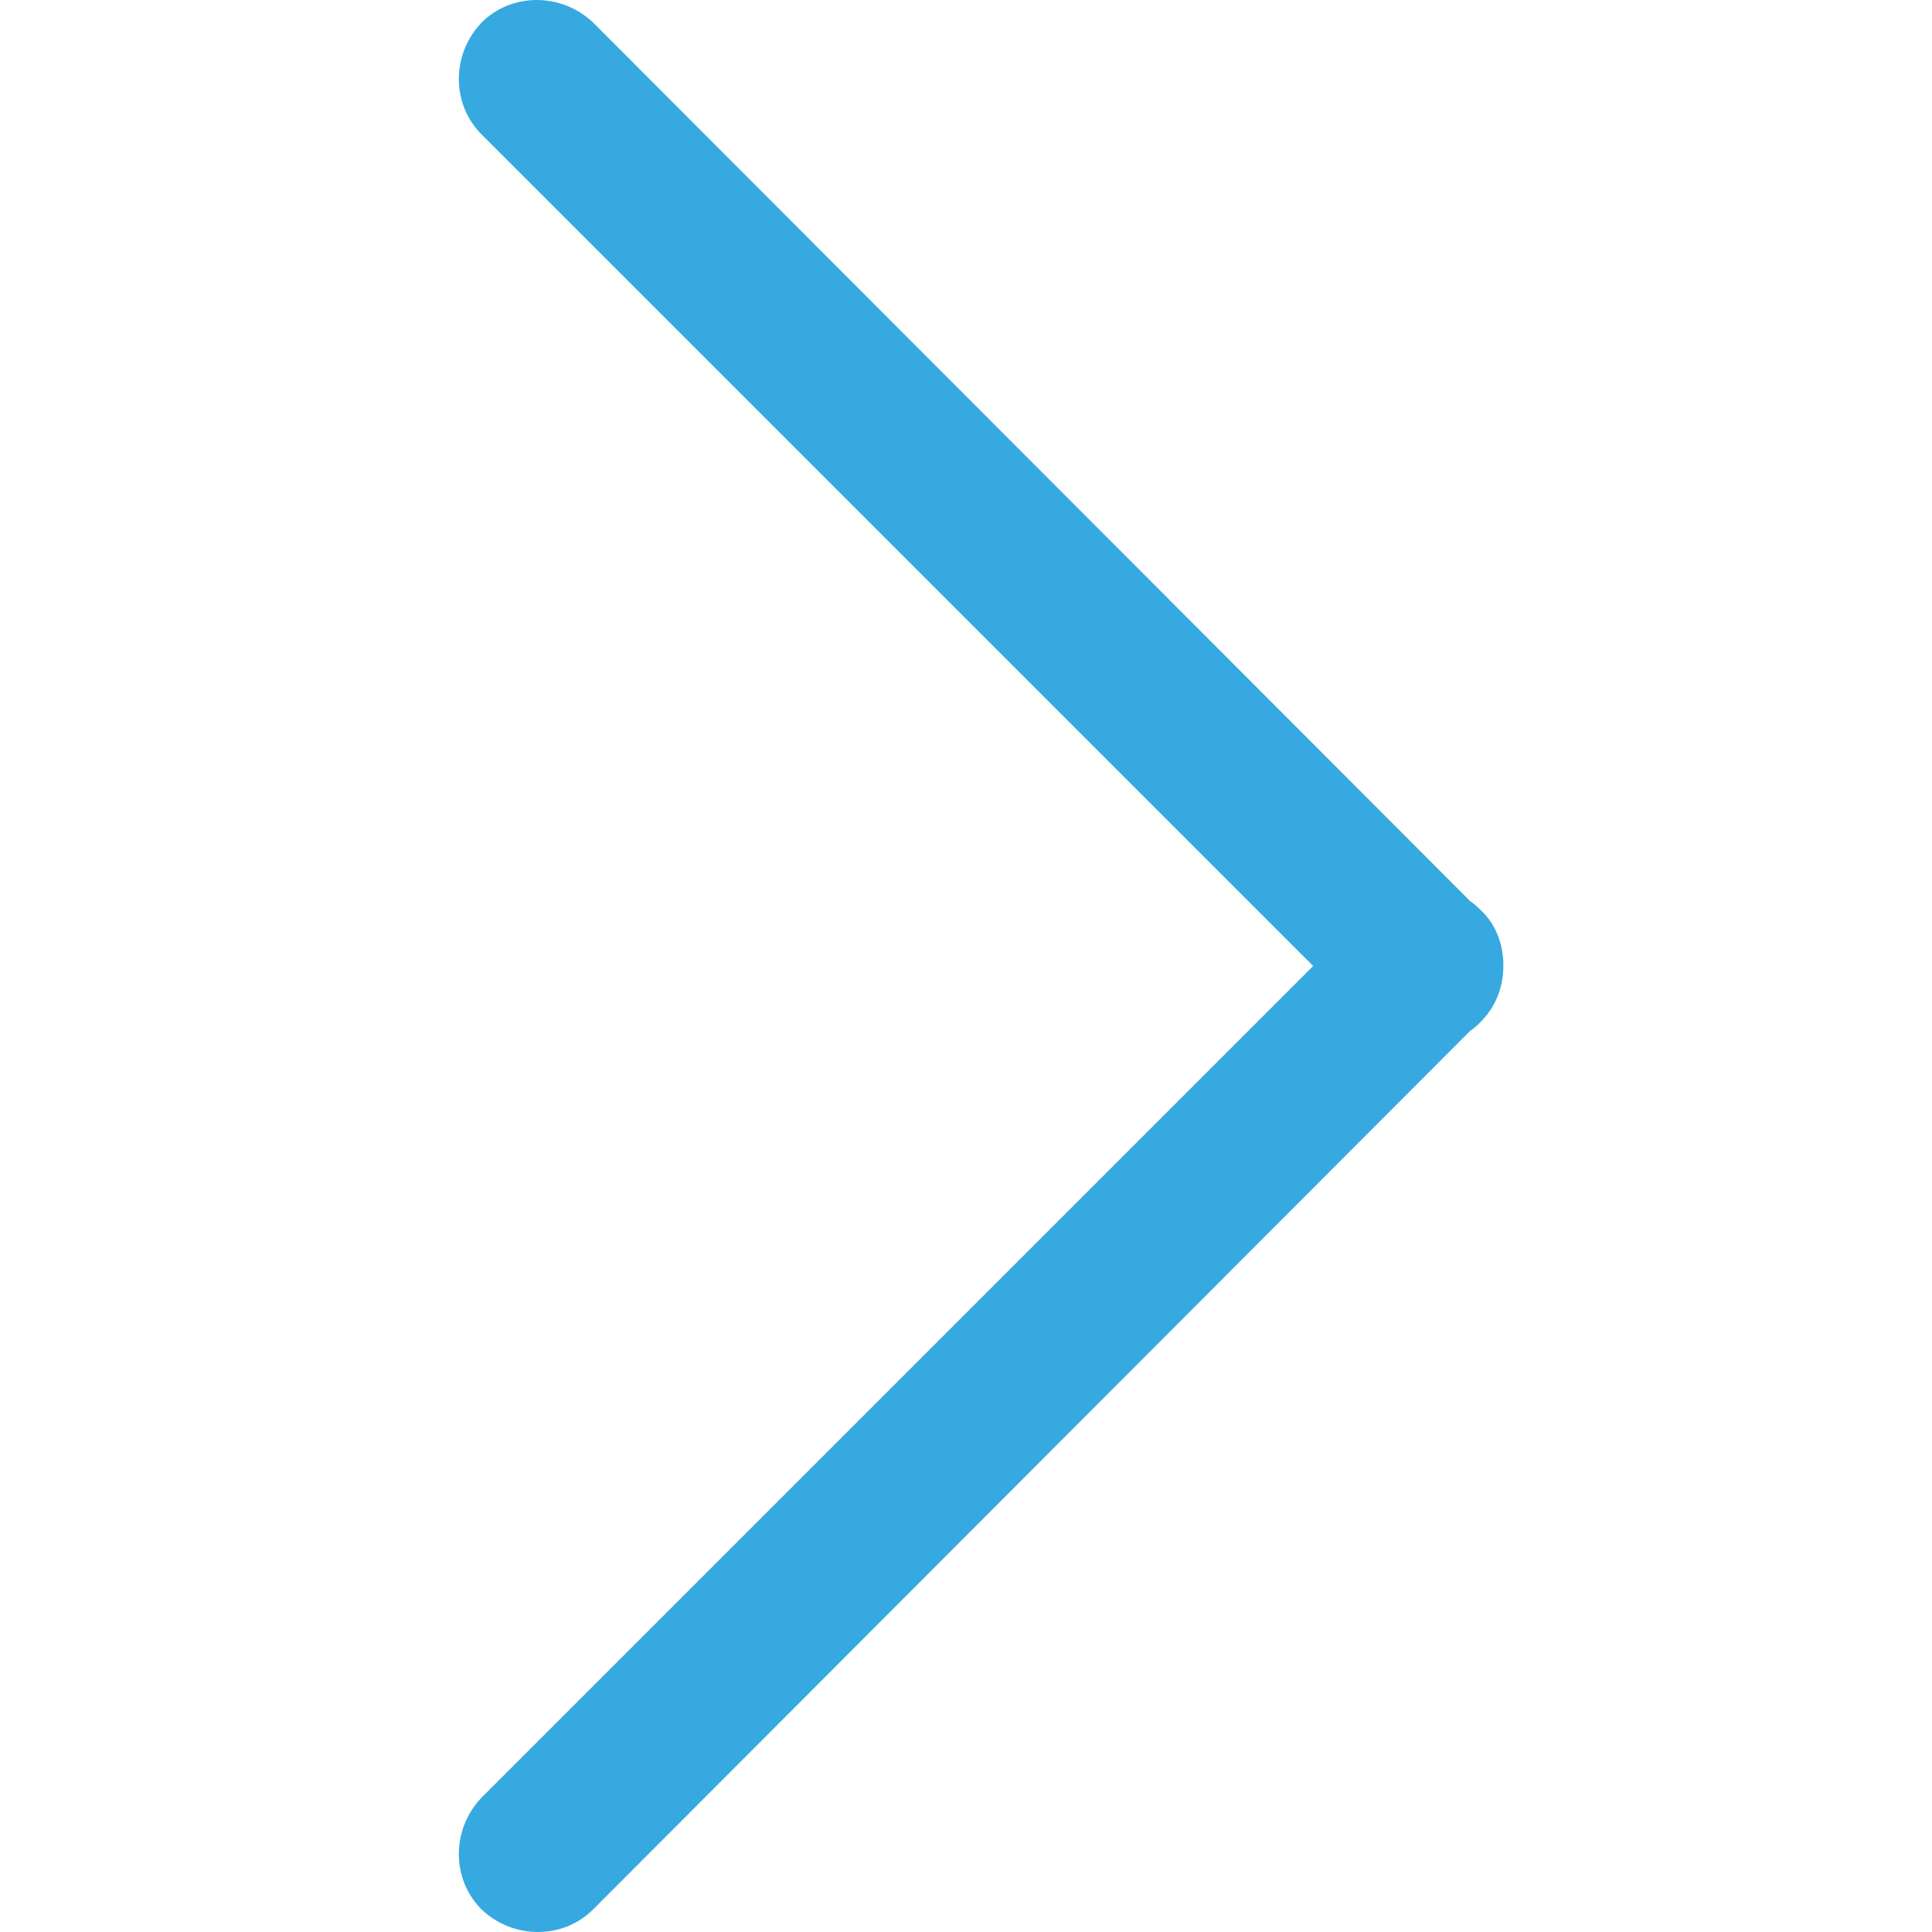 <?xml version="1.0" encoding="utf-8"?>
<!-- Generator: Adobe Illustrator 25.2.3, SVG Export Plug-In . SVG Version: 6.00 Build 0)  -->
<svg version="1.2" baseProfile="tiny" id="Ebene_1" xmlns="http://www.w3.org/2000/svg" xmlns:xlink="http://www.w3.org/1999/xlink"
	 x="0px" y="0px" viewBox="0 0 128 128" overflow="visible" xml:space="preserve">
<path fill="#36A9E1" d="M99.6,63.9v0.1c0,1.4-0.5,2.7-1.5,3.7c-0.2,0.2-0.4,0.4-0.7,0.6l-58.1,58.2c-2,2-5.3,2-7.4,0
	c-2-2-2-5.3,0-7.4L87,64L31.9,8.9c-2-2-2-5.3,0-7.4c2-2,5.3-2,7.4,0l0,0l58.1,58.2c0.3,0.2,0.5,0.4,0.7,0.6
	C99.1,61.2,99.6,62.6,99.6,63.9z"/>
</svg>
